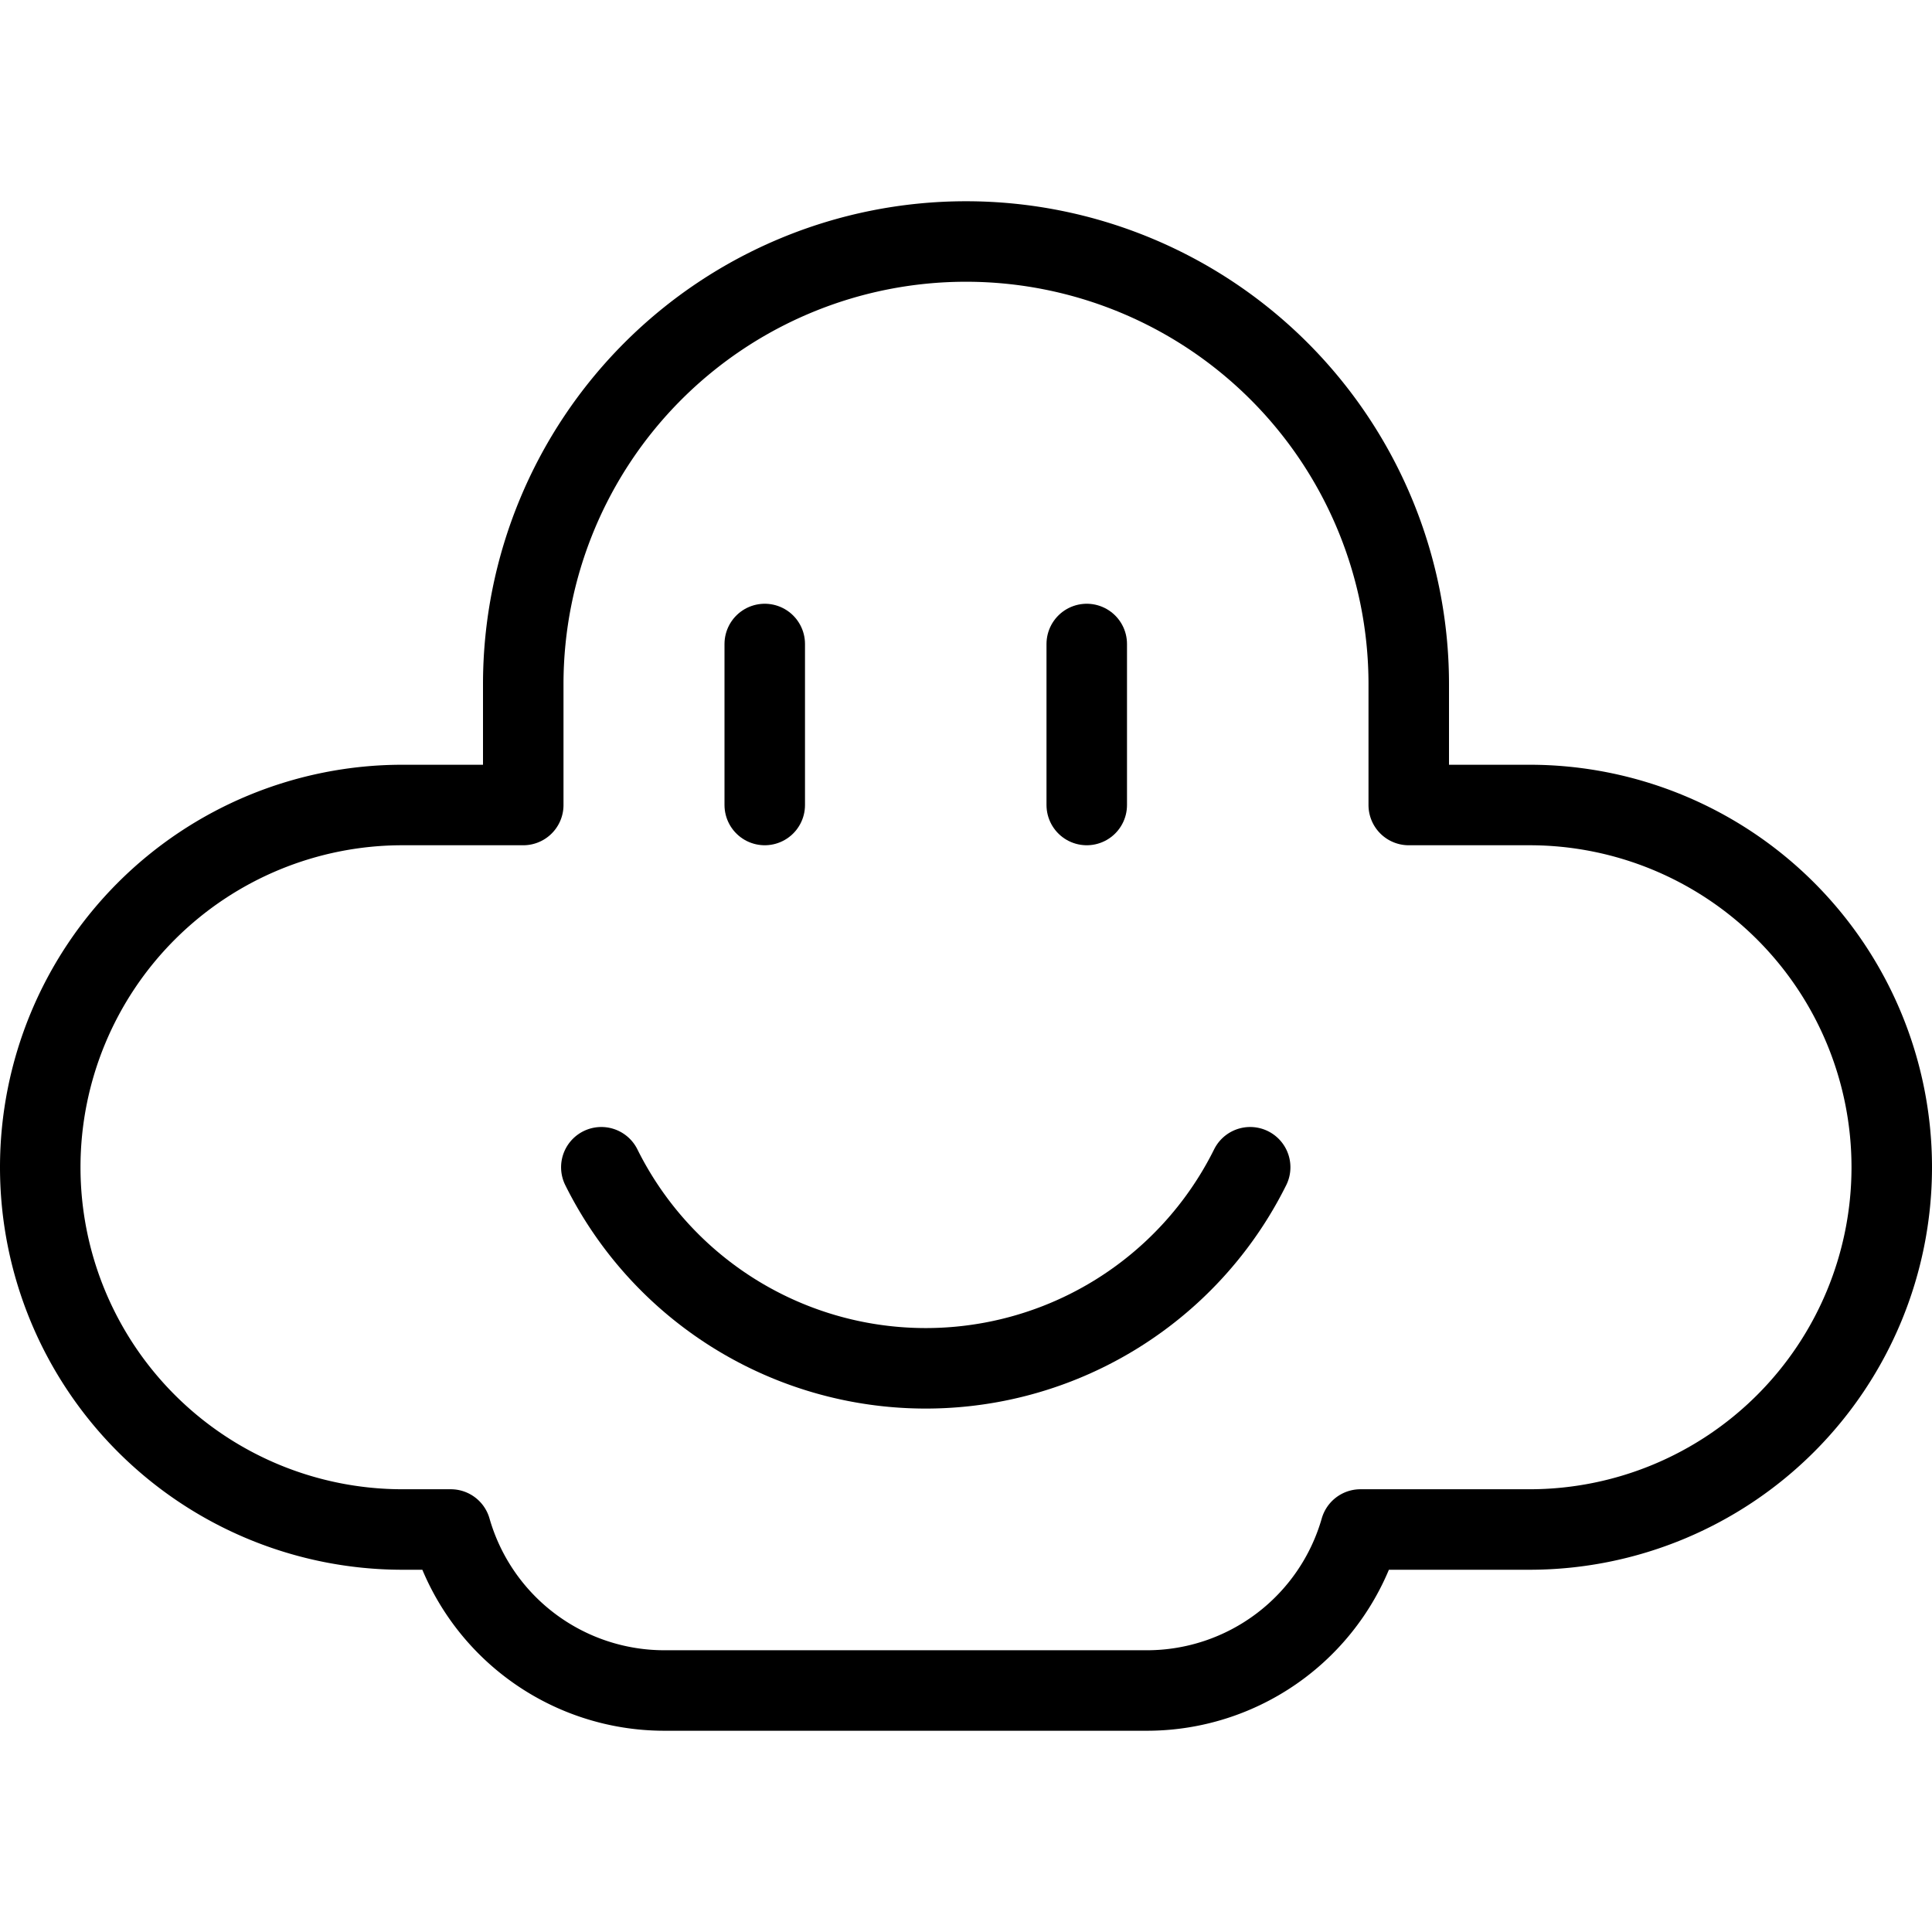 <svg xmlns="http://www.w3.org/2000/svg" viewBox="0 0 24 24">
  
<g transform="matrix(1,0,0,1,0,0)"><g>
    <path d="M19,19a4.5,4.5,0,0,0,0-9H17.5V8.5a5.5,5.5,0,0,0-11,0V10H5a4.5,4.5,0,0,0,0,9h.6a2.76,2.76,0,0,0,2.65,2h6a2.76,2.76,0,0,0,2.65-2Z" style="fill: none;stroke: #000000;stroke-linecap: round;stroke-linejoin: round"></path>
    <path d="M7.47,14.5a4.5,4.5,0,0,0,8.06,0" style="fill: none;stroke: #000000;stroke-linecap: round;stroke-linejoin: round"></path>
    <line x1="9.5" y1="8" x2="9.5" y2="10" style="fill: none;stroke: #000000;stroke-linecap: round;stroke-linejoin: round"></line>
    <line x1="13.5" y1="8" x2="13.5" y2="10" style="fill: none;stroke: #000000;stroke-linecap: round;stroke-linejoin: round"></line>
  </g></g></svg>